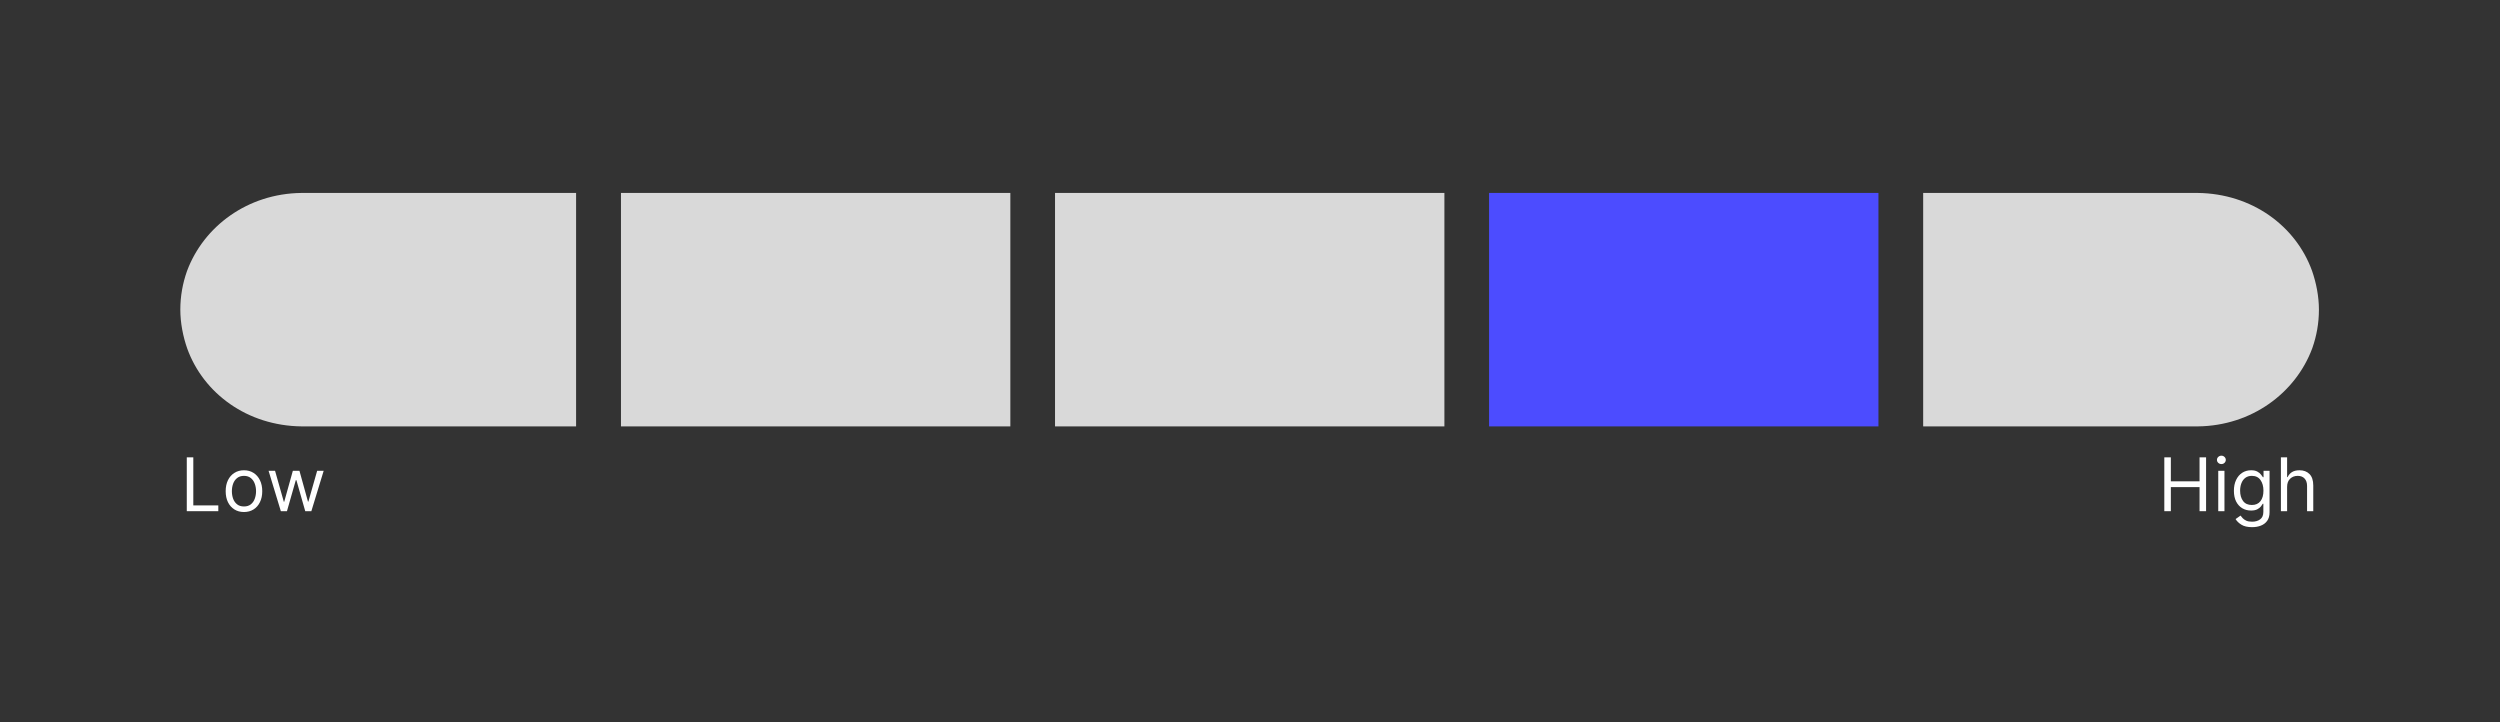 <svg xmlns="http://www.w3.org/2000/svg" xmlns:xlink="http://www.w3.org/1999/xlink" width="1125" zoomAndPan="magnify" viewBox="0 0 843.75 243.75" height="325" preserveAspectRatio="xMidYMid meet" version="1.0"><rect x="0" y="0" width="843.75" height="243.75" fill="#333333" stroke="none"/><defs><g/><clipPath id="4d28a3f8b6"><path d="M 60.859 65.121 L 194.738 65.121 L 194.738 143.906 L 60.859 143.906 Z M 60.859 65.121 " clip-rule="nonzero"/></clipPath><clipPath id="e91b1f693e"><path d="M 63.188 117.629 C 61.781 113.605 60.859 109 60.859 104.492 C 60.859 99.984 61.652 95.648 63.055 91.652 C 63.098 91.566 63.098 91.48 63.145 91.395 C 68.758 76.387 83.59 65.332 101.688 65.121 L 194.543 65.121 L 194.543 143.906 L 101.758 143.906 C 83.5 143.695 68.672 132.809 63.188 117.629 Z M 63.188 117.629 " clip-rule="nonzero"/></clipPath><clipPath id="0af8e31c35"><path d="M 209.484 65.125 L 340.992 65.125 L 340.992 143.914 L 209.484 143.914 Z M 209.484 65.125 " clip-rule="nonzero"/></clipPath><clipPath id="4d561ac65d"><path d="M 356 65.125 L 487.484 65.125 L 487.484 143.914 L 356 143.914 Z M 356 65.125 " clip-rule="nonzero"/></clipPath><clipPath id="b6f2e2a90b"><path d="M 502.469 65.125 L 633.977 65.125 L 633.977 143.914 L 502.469 143.914 Z M 502.469 65.125 " clip-rule="nonzero"/></clipPath><clipPath id="d7fc1ccf99"><path d="M 649 65.121 L 782.637 65.121 L 782.637 143.906 L 649 143.906 Z M 649 65.121 " clip-rule="nonzero"/></clipPath><clipPath id="d9d1832eb8"><path d="M 780.312 91.398 C 781.719 95.422 782.637 100.027 782.637 104.535 C 782.637 109.043 781.848 113.379 780.445 117.375 C 780.402 117.461 780.402 117.547 780.355 117.633 C 774.742 132.641 759.91 143.695 741.812 143.906 L 648.953 143.906 L 648.953 65.121 L 741.742 65.121 C 759.996 65.332 774.828 76.219 780.312 91.398 Z M 780.312 91.398 " clip-rule="nonzero"/></clipPath></defs><g clip-path="url(#4d28a3f8b6)"><g clip-path="url(#e91b1f693e)"><path fill="#d9d9d9" d="M 60.859 143.906 L 60.859 65.121 L 194.43 65.121 L 194.43 143.906 Z M 60.859 143.906 " fill-opacity="1" fill-rule="nonzero"/></g></g><g clip-path="url(#0af8e31c35)"><path fill="#d9d9d9" d="M 340.992 65.125 L 340.992 143.914 L 209.578 143.914 L 209.578 65.125 Z M 340.992 65.125 " fill-opacity="1" fill-rule="nonzero"/></g><g clip-path="url(#4d561ac65d)"><path fill="#d9d9d9" d="M 487.484 65.125 L 487.484 143.914 L 356.07 143.914 L 356.07 65.125 Z M 487.484 65.125 " fill-opacity="1" fill-rule="nonzero"/></g><g clip-path="url(#b6f2e2a90b)"><path fill="#4c4cff" d="M 633.977 65.125 L 633.977 143.914 L 502.562 143.914 L 502.562 65.125 Z M 633.977 65.125 " fill-opacity="1" fill-rule="nonzero"/></g><g clip-path="url(#d7fc1ccf99)"><g clip-path="url(#d9d1832eb8)"><path fill="#d9d9d9" d="M 782.637 65.121 L 782.637 143.906 L 649.07 143.906 L 649.07 65.121 Z M 782.637 65.121 " fill-opacity="1" fill-rule="nonzero"/></g></g><g fill="#ffffff" fill-opacity="1"><g transform="translate(60.836, 172.526)"><g><path d="M 2.203 0 L 2.203 -18.172 L 4.406 -18.172 L 4.406 -1.953 L 12.844 -1.953 L 12.844 0 Z M 2.203 0 "/></g></g></g><g fill="#ffffff" fill-opacity="1"><g transform="translate(74.885, 172.526)"><g><path d="M 7.453 0.281 C 6.223 0.281 5.145 -0.008 4.219 -0.594 C 3.289 -1.176 2.566 -1.992 2.047 -3.047 C 1.535 -4.098 1.281 -5.332 1.281 -6.75 C 1.281 -8.164 1.535 -9.398 2.047 -10.453 C 2.566 -11.516 3.289 -12.336 4.219 -12.922 C 5.145 -13.516 6.223 -13.812 7.453 -13.812 C 8.68 -13.812 9.758 -13.516 10.688 -12.922 C 11.613 -12.336 12.332 -11.516 12.844 -10.453 C 13.363 -9.398 13.625 -8.164 13.625 -6.75 C 13.625 -5.332 13.363 -4.098 12.844 -3.047 C 12.332 -1.992 11.613 -1.176 10.688 -0.594 C 9.758 -0.008 8.68 0.281 7.453 0.281 Z M 7.453 -1.594 C 8.391 -1.594 9.16 -1.832 9.766 -2.312 C 10.367 -2.789 10.812 -3.422 11.094 -4.203 C 11.383 -4.984 11.531 -5.832 11.531 -6.75 C 11.531 -7.656 11.383 -8.5 11.094 -9.281 C 10.812 -10.07 10.367 -10.707 9.766 -11.188 C 9.16 -11.676 8.391 -11.922 7.453 -11.922 C 6.516 -11.922 5.742 -11.676 5.141 -11.188 C 4.535 -10.707 4.086 -10.07 3.797 -9.281 C 3.516 -8.5 3.375 -7.656 3.375 -6.75 C 3.375 -5.832 3.516 -4.984 3.797 -4.203 C 4.086 -3.422 4.535 -2.789 5.141 -2.312 C 5.742 -1.832 6.516 -1.594 7.453 -1.594 Z M 7.453 -1.594 "/></g></g></g><g fill="#ffffff" fill-opacity="1"><g transform="translate(89.786, 172.526)"><g><path d="M 5 0 L 0.859 -13.625 L 3.047 -13.625 L 6 -3.188 L 6.141 -3.188 L 9.047 -13.625 L 11.281 -13.625 L 14.156 -3.234 L 14.297 -3.234 L 17.25 -13.625 L 19.453 -13.625 L 15.297 0 L 13.234 0 L 10.25 -10.469 L 10.047 -10.469 L 7.062 0 Z M 5 0 "/></g></g></g><g fill="#ffffff" fill-opacity="1"><g transform="translate(728.254, 172.526)"><g><path d="M 2.203 0 L 2.203 -18.172 L 4.406 -18.172 L 4.406 -10.078 L 14.094 -10.078 L 14.094 -18.172 L 16.297 -18.172 L 16.297 0 L 14.094 0 L 14.094 -8.125 L 4.406 -8.125 L 4.406 0 Z M 2.203 0 "/></g></g></g><g fill="#ffffff" fill-opacity="1"><g transform="translate(746.738, 172.526)"><g><path d="M 1.922 0 L 1.922 -13.625 L 4.016 -13.625 L 4.016 0 Z M 2.984 -15.906 C 2.578 -15.906 2.223 -16.039 1.922 -16.312 C 1.629 -16.594 1.484 -16.926 1.484 -17.312 C 1.484 -17.707 1.629 -18.039 1.922 -18.312 C 2.223 -18.594 2.578 -18.734 2.984 -18.734 C 3.391 -18.734 3.738 -18.594 4.031 -18.312 C 4.32 -18.039 4.469 -17.707 4.469 -17.312 C 4.469 -16.926 4.32 -16.594 4.031 -16.312 C 3.738 -16.039 3.391 -15.906 2.984 -15.906 Z M 2.984 -15.906 "/></g></g></g><g fill="#ffffff" fill-opacity="1"><g transform="translate(752.663, 172.526)"><g><path d="M 7.422 5.391 C 5.898 5.391 4.695 5.113 3.812 4.562 C 2.926 4.008 2.27 3.375 1.844 2.656 L 3.516 1.484 C 3.703 1.734 3.941 2.02 4.234 2.344 C 4.523 2.664 4.922 2.945 5.422 3.188 C 5.93 3.426 6.598 3.547 7.422 3.547 C 8.516 3.547 9.422 3.281 10.141 2.75 C 10.859 2.219 11.219 1.383 11.219 0.25 L 11.219 -2.516 L 11.031 -2.516 C 10.883 -2.266 10.672 -1.957 10.391 -1.594 C 10.109 -1.238 9.703 -0.922 9.172 -0.641 C 8.648 -0.359 7.945 -0.219 7.062 -0.219 C 5.957 -0.219 4.969 -0.477 4.094 -1 C 3.227 -1.52 2.539 -2.273 2.031 -3.266 C 1.531 -4.254 1.281 -5.461 1.281 -6.891 C 1.281 -8.285 1.523 -9.5 2.016 -10.531 C 2.504 -11.57 3.188 -12.379 4.062 -12.953 C 4.938 -13.523 5.945 -13.812 7.094 -13.812 C 7.977 -13.812 8.68 -13.66 9.203 -13.359 C 9.734 -13.066 10.141 -12.734 10.422 -12.359 C 10.703 -11.992 10.922 -11.695 11.078 -11.469 L 11.281 -11.469 L 11.281 -13.625 L 13.312 -13.625 L 13.312 0.391 C 13.312 1.555 13.047 2.508 12.516 3.25 C 11.984 3.988 11.27 4.531 10.375 4.875 C 9.488 5.219 8.504 5.391 7.422 5.391 Z M 7.344 -2.094 C 8.602 -2.094 9.566 -2.52 10.234 -3.375 C 10.91 -4.227 11.25 -5.41 11.25 -6.922 C 11.25 -8.391 10.914 -9.586 10.25 -10.516 C 9.594 -11.453 8.625 -11.922 7.344 -11.922 C 6.457 -11.922 5.719 -11.695 5.125 -11.25 C 4.539 -10.801 4.102 -10.195 3.812 -9.438 C 3.52 -8.676 3.375 -7.836 3.375 -6.922 C 3.375 -5.504 3.707 -4.344 4.375 -3.438 C 5.039 -2.539 6.031 -2.094 7.344 -2.094 Z M 7.344 -2.094 "/></g></g></g><g fill="#ffffff" fill-opacity="1"><g transform="translate(767.883, 172.526)"><g><path d="M 4.016 -8.203 L 4.016 0 L 1.922 0 L 1.922 -18.172 L 4.016 -18.172 L 4.016 -11.5 L 4.188 -11.5 C 4.508 -12.195 4.988 -12.754 5.625 -13.172 C 6.27 -13.598 7.129 -13.812 8.203 -13.812 C 9.598 -13.812 10.719 -13.391 11.562 -12.547 C 12.414 -11.703 12.844 -10.406 12.844 -8.656 L 12.844 0 L 10.75 0 L 10.75 -8.516 C 10.75 -9.598 10.469 -10.438 9.906 -11.031 C 9.352 -11.625 8.582 -11.922 7.594 -11.922 C 6.562 -11.922 5.707 -11.598 5.031 -10.953 C 4.352 -10.305 4.016 -9.391 4.016 -8.203 Z M 4.016 -8.203 "/></g></g></g></svg>